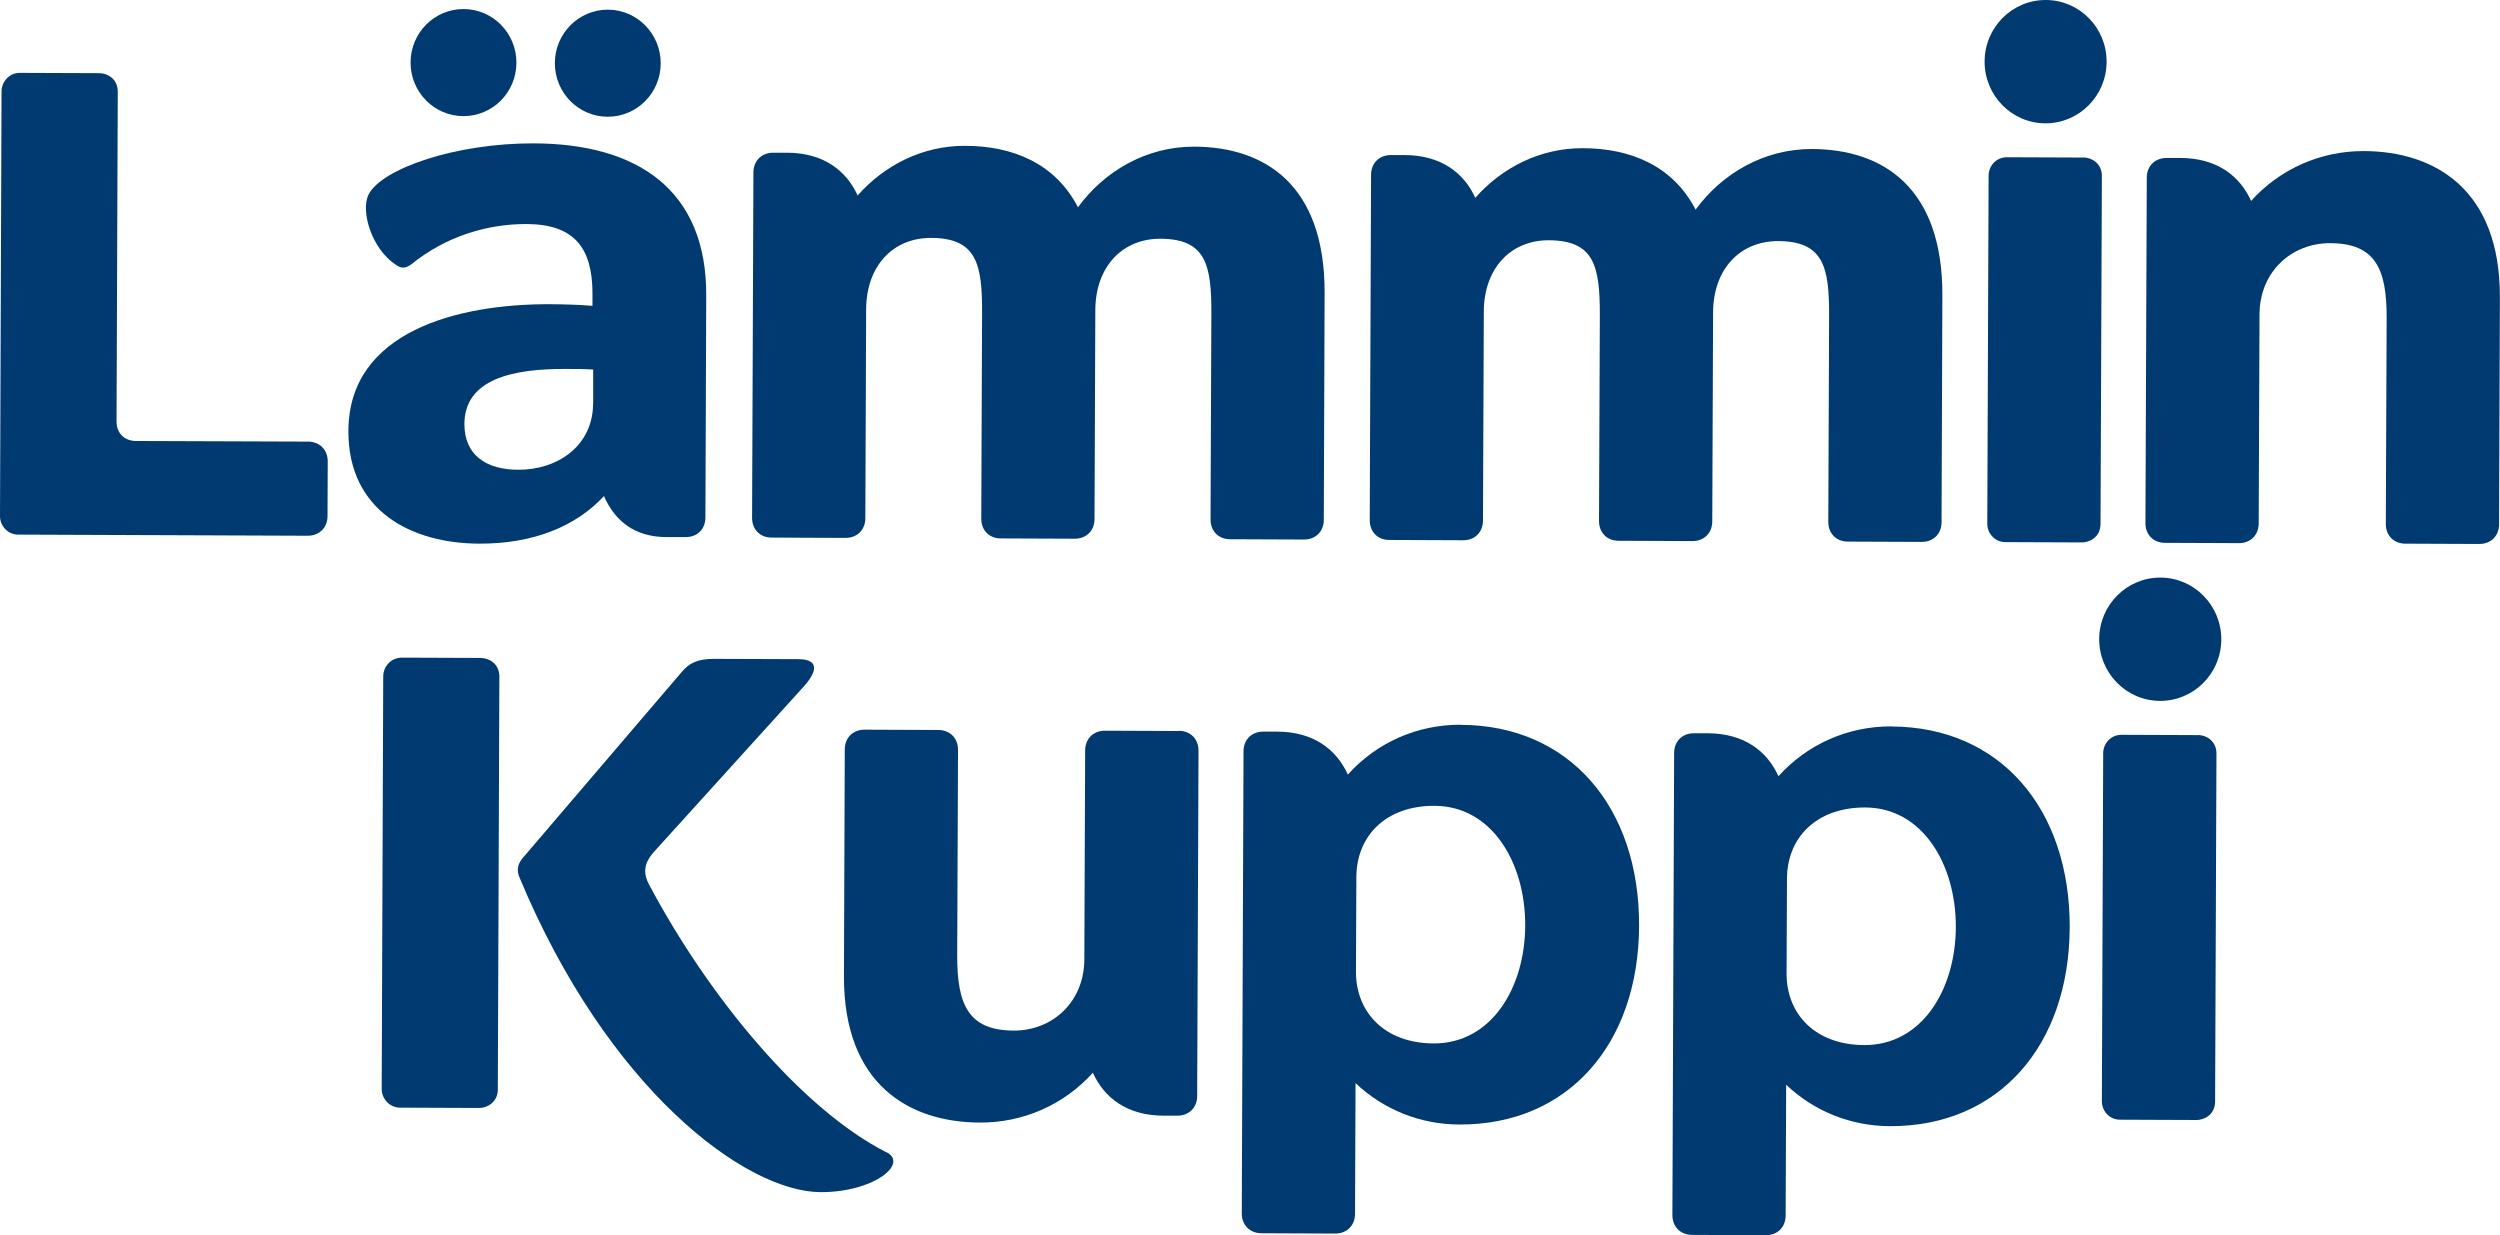 <?xml version="1.0" encoding="UTF-8"?><svg id="Layer_2" xmlns="http://www.w3.org/2000/svg" viewBox="0 0 243.26 120.18"><defs><style>.cls-1{fill:#003a70;stroke-width:0px;}</style></defs><g id="Capa_1"><path class="cls-1" d="m202.74,15.33l-7.46-.03c-1.08,0-1.78.89-1.78,1.77l-.13,33.9c0,.88.69,1.78,1.77,1.78l7.46.03c.67,0,1.78-.47,1.79-1.8l.13-33.85c0-1.32-1.11-1.81-1.78-1.81"/><path class="cls-1" d="m199.07,0c-3.28-.01-5.95,2.66-5.96,5.98-.01,3.31,2.63,6.01,5.91,6.02,3.28.01,5.95-2.67,5.96-5.98C205,2.71,202.35.01,199.07,0"/><path class="cls-1" d="m230.04,14.7c-4.24-.02-8.2,1.74-11,4.85-1.12-2.48-3.37-4.17-6.88-4.18h-1.35c-1.12,0-1.91.78-1.92,1.9l-.13,33.64c0,1.12.78,1.91,1.9,1.91l7.2.03c1.12,0,1.91-.78,1.92-1.9l.08-20.37c.02-4.16,3.13-6.93,6.88-6.92,4.41.02,5.51,2.52,5.49,7.3l-.08,20.03c0,1.12.78,1.91,1.9,1.91l7.2.03c1.12,0,1.91-.78,1.92-1.9l.08-22.07c.04-10.54-6.34-14.23-13.22-14.26"/><path class="cls-1" d="m45.08,11.3c2.85.01,5.16-2.31,5.17-5.19s-2.29-5.22-5.13-5.23c-2.85-.01-5.16,2.31-5.17,5.19-.01,2.88,2.29,5.22,5.13,5.23"/><path class="cls-1" d="m59.12,11.36c2.85.01,5.16-2.31,5.17-5.19.01-2.87-2.29-5.22-5.13-5.23s-5.16,2.31-5.17,5.19c-.01,2.88,2.29,5.22,5.13,5.23"/><path class="cls-1" d="m116.22,14.27c-4.68-.02-8.77,2.39-11.33,5.9-2.22-4.29-6.36-5.97-10.97-5.98-4.18-.02-7.89,1.91-10.47,4.83-1.12-2.47-3.37-4.15-6.87-4.16h-1.35c-1.12,0-1.91.78-1.92,1.9l-.13,33.64c0,1.12.78,1.91,1.9,1.91l7.2.03c1.12,0,1.91-.78,1.92-1.9l.08-20.37c.02-4.16,2.59-6.94,6.33-6.92,4.41.02,4.97,2.52,4.95,7.3l-.08,20.03c0,1.12.78,1.91,1.9,1.91l7.2.03c1.12,0,1.91-.78,1.92-1.9l.08-20.37c.02-4.16,2.59-6.93,6.34-6.92,4.41.02,4.97,2.52,4.95,7.3l-.08,20.03c0,1.12.78,1.91,1.9,1.91l7.2.03c1.12,0,1.91-.78,1.92-1.9l.08-22.07c.04-10.54-5.8-14.23-12.68-14.26"/><path class="cls-1" d="m176.32,14.5c-4.68-.02-8.77,2.39-11.33,5.9-2.22-4.29-6.36-5.97-10.97-5.98-4.18-.02-7.89,1.91-10.47,4.83-1.12-2.47-3.37-4.15-6.87-4.16h-1.35c-1.12,0-1.91.78-1.92,1.9l-.13,33.64c0,1.12.78,1.91,1.9,1.91l7.2.03c1.12,0,1.91-.78,1.92-1.9l.08-20.37c.02-4.16,2.59-6.94,6.34-6.92,4.41.02,4.96,2.52,4.95,7.3l-.08,20.03c0,1.12.78,1.91,1.9,1.91l7.2.03c1.12,0,1.91-.78,1.92-1.9l.08-20.37c.02-4.16,2.59-6.93,6.34-6.92,4.41.02,4.97,2.52,4.95,7.3l-.08,20.03c0,1.12.78,1.91,1.9,1.91l7.2.03c1.12,0,1.91-.78,1.92-1.9l.08-22.07c.04-10.54-5.8-14.23-12.68-14.26"/><path class="cls-1" d="m213.89,71.53l-7.46-.03c-1.08,0-1.78.89-1.78,1.77l-.13,33.9c0,.88.69,1.78,1.77,1.78l7.46.03c.67,0,1.78-.47,1.79-1.8l.13-33.85c0-1.32-1.1-1.81-1.77-1.81"/><path class="cls-1" d="m210.18,68.2c3.28.01,5.95-2.66,5.96-5.98.01-3.31-2.64-6.01-5.92-6.02-3.28-.01-5.95,2.67-5.96,5.98-.01,3.31,2.64,6.01,5.92,6.02"/><path class="cls-1" d="m184.05,70.68c-4.24-.02-8.2,1.74-11,4.85-1.12-2.48-3.37-4.17-6.88-4.18h-1.35c-1.12,0-1.91.77-1.92,1.9l-.17,44.99c0,1.12.78,1.91,1.9,1.92l7.2.03c1.12,0,1.91-.78,1.92-1.9l.05-12.74c2.7,2.57,6.28,4.02,10.1,4.03,10.58.04,17.44-7.82,17.49-19.34.04-11.53-6.76-19.51-17.34-19.55m-2.65,31c-4.81-.02-7.54-3.04-7.56-6.91l.04-9.35c.04-3.87,2.8-6.87,7.61-6.86,5.6.02,8.84,5.57,8.82,11.64-.02,6.07-3.3,11.5-8.91,11.48"/><path class="cls-1" d="m142.14,70.52c-4.24-.02-8.2,1.74-10.99,4.85-1.12-2.48-3.37-4.17-6.88-4.18h-1.35c-1.12,0-1.91.77-1.92,1.9l-.17,44.99c0,1.12.78,1.91,1.9,1.92l7.2.03c1.12,0,1.91-.78,1.92-1.9l.05-12.74c2.7,2.57,6.28,4.02,10.1,4.03,10.58.04,17.45-7.82,17.49-19.34.04-11.53-6.76-19.51-17.34-19.55m-2.65,31c-4.8-.02-7.54-3.05-7.56-6.91l.04-9.35c.04-3.87,2.8-6.88,7.61-6.86,5.6.02,8.84,5.57,8.82,11.64-.02,6.07-3.3,11.5-8.91,11.48"/><path class="cls-1" d="m114.71,71.13l-7.2-.03c-1.12,0-1.91.78-1.92,1.9l-.08,20.36c-.02,4.16-3.13,6.94-6.88,6.92-4.41-.02-5.5-2.52-5.49-7.3l.08-20.03c0-1.12-.78-1.91-1.9-1.92l-7.2-.03c-1.12,0-1.91.78-1.92,1.9l-.08,22.07c-.04,10.54,6.34,14.24,13.22,14.26,4.24.02,8.2-1.74,11-4.85,1.12,2.48,3.37,4.17,6.88,4.18h1.35c1.12,0,1.91-.78,1.92-1.89l.13-33.64c0-1.12-.78-1.91-1.9-1.92"/><path class="cls-1" d="m46.84,64.02l-7.73-.03c-1.1,0-1.81.9-1.82,1.81l-.15,40.16c0,.91.71,1.81,1.8,1.82l7.73.03c.67,0,1.77-.52,1.77-1.8l.15-40.16c0-1.34-1.09-1.82-1.76-1.82m39.41,48.09c-8.28-4.23-17.26-15.09-23.08-26.04-.62-1.15-.47-2.1.39-3.1l14.56-16.07c1.53-1.66,1.54-2.76-.42-2.77l-8.21-.03c-1.62,0-2.43.42-3.15,1.28l-15.52,18.16c-.45.58-.54,1.13-.29,1.76,8.6,20.69,22.02,30.66,29.32,30.69,5.2.02,8.6-2.78,6.41-3.89"/><path class="cls-1" d="m29.98,42.97l-16.74-.06c-1.14,0-1.91-.77-1.9-1.92l.12-32.05c0-1.34-1.09-1.82-1.76-1.82l-7.78-.03c-1.05,0-1.77.9-1.77,1.81L0,50.25c0,.86.71,1.77,1.76,1.77l28.19.11c1.1,0,1.91-.76,1.92-1.9l.02-5.34c0-1.14-.8-1.91-1.9-1.92"/><path class="cls-1" d="m51.95,13.95c-7.54-.03-14.8,2.43-16.1,5-.77,1.62.31,5.32,2.74,6.86.48.34.91.29,1.43-.09,3.4-2.75,7.41-3.93,11.22-3.92,4.68.02,6.43,2.36,6.41,6.85v1.11c-1.31-.11-2.67-.15-4.15-.16-8.97-.03-19.57,2.65-19.6,12.33-.03,7.73,6.06,10.95,12.74,10.97,5.25.02,9.4-1.68,12.13-4.63,1.04,2.39,2.96,3.98,6.06,3.99h1.89c1.12.01,1.91-.77,1.92-1.89l.08-21.62c.04-10.3-6.72-14.77-16.78-14.8m5.77,25.35c-.02,4.05-3.41,6.43-7.3,6.41-3.06-.01-5.23-1.4-5.22-4.46.02-4.39,4.75-5.37,9.84-5.35.97,0,1.85,0,2.69.06v3.34Z"/></g></svg>